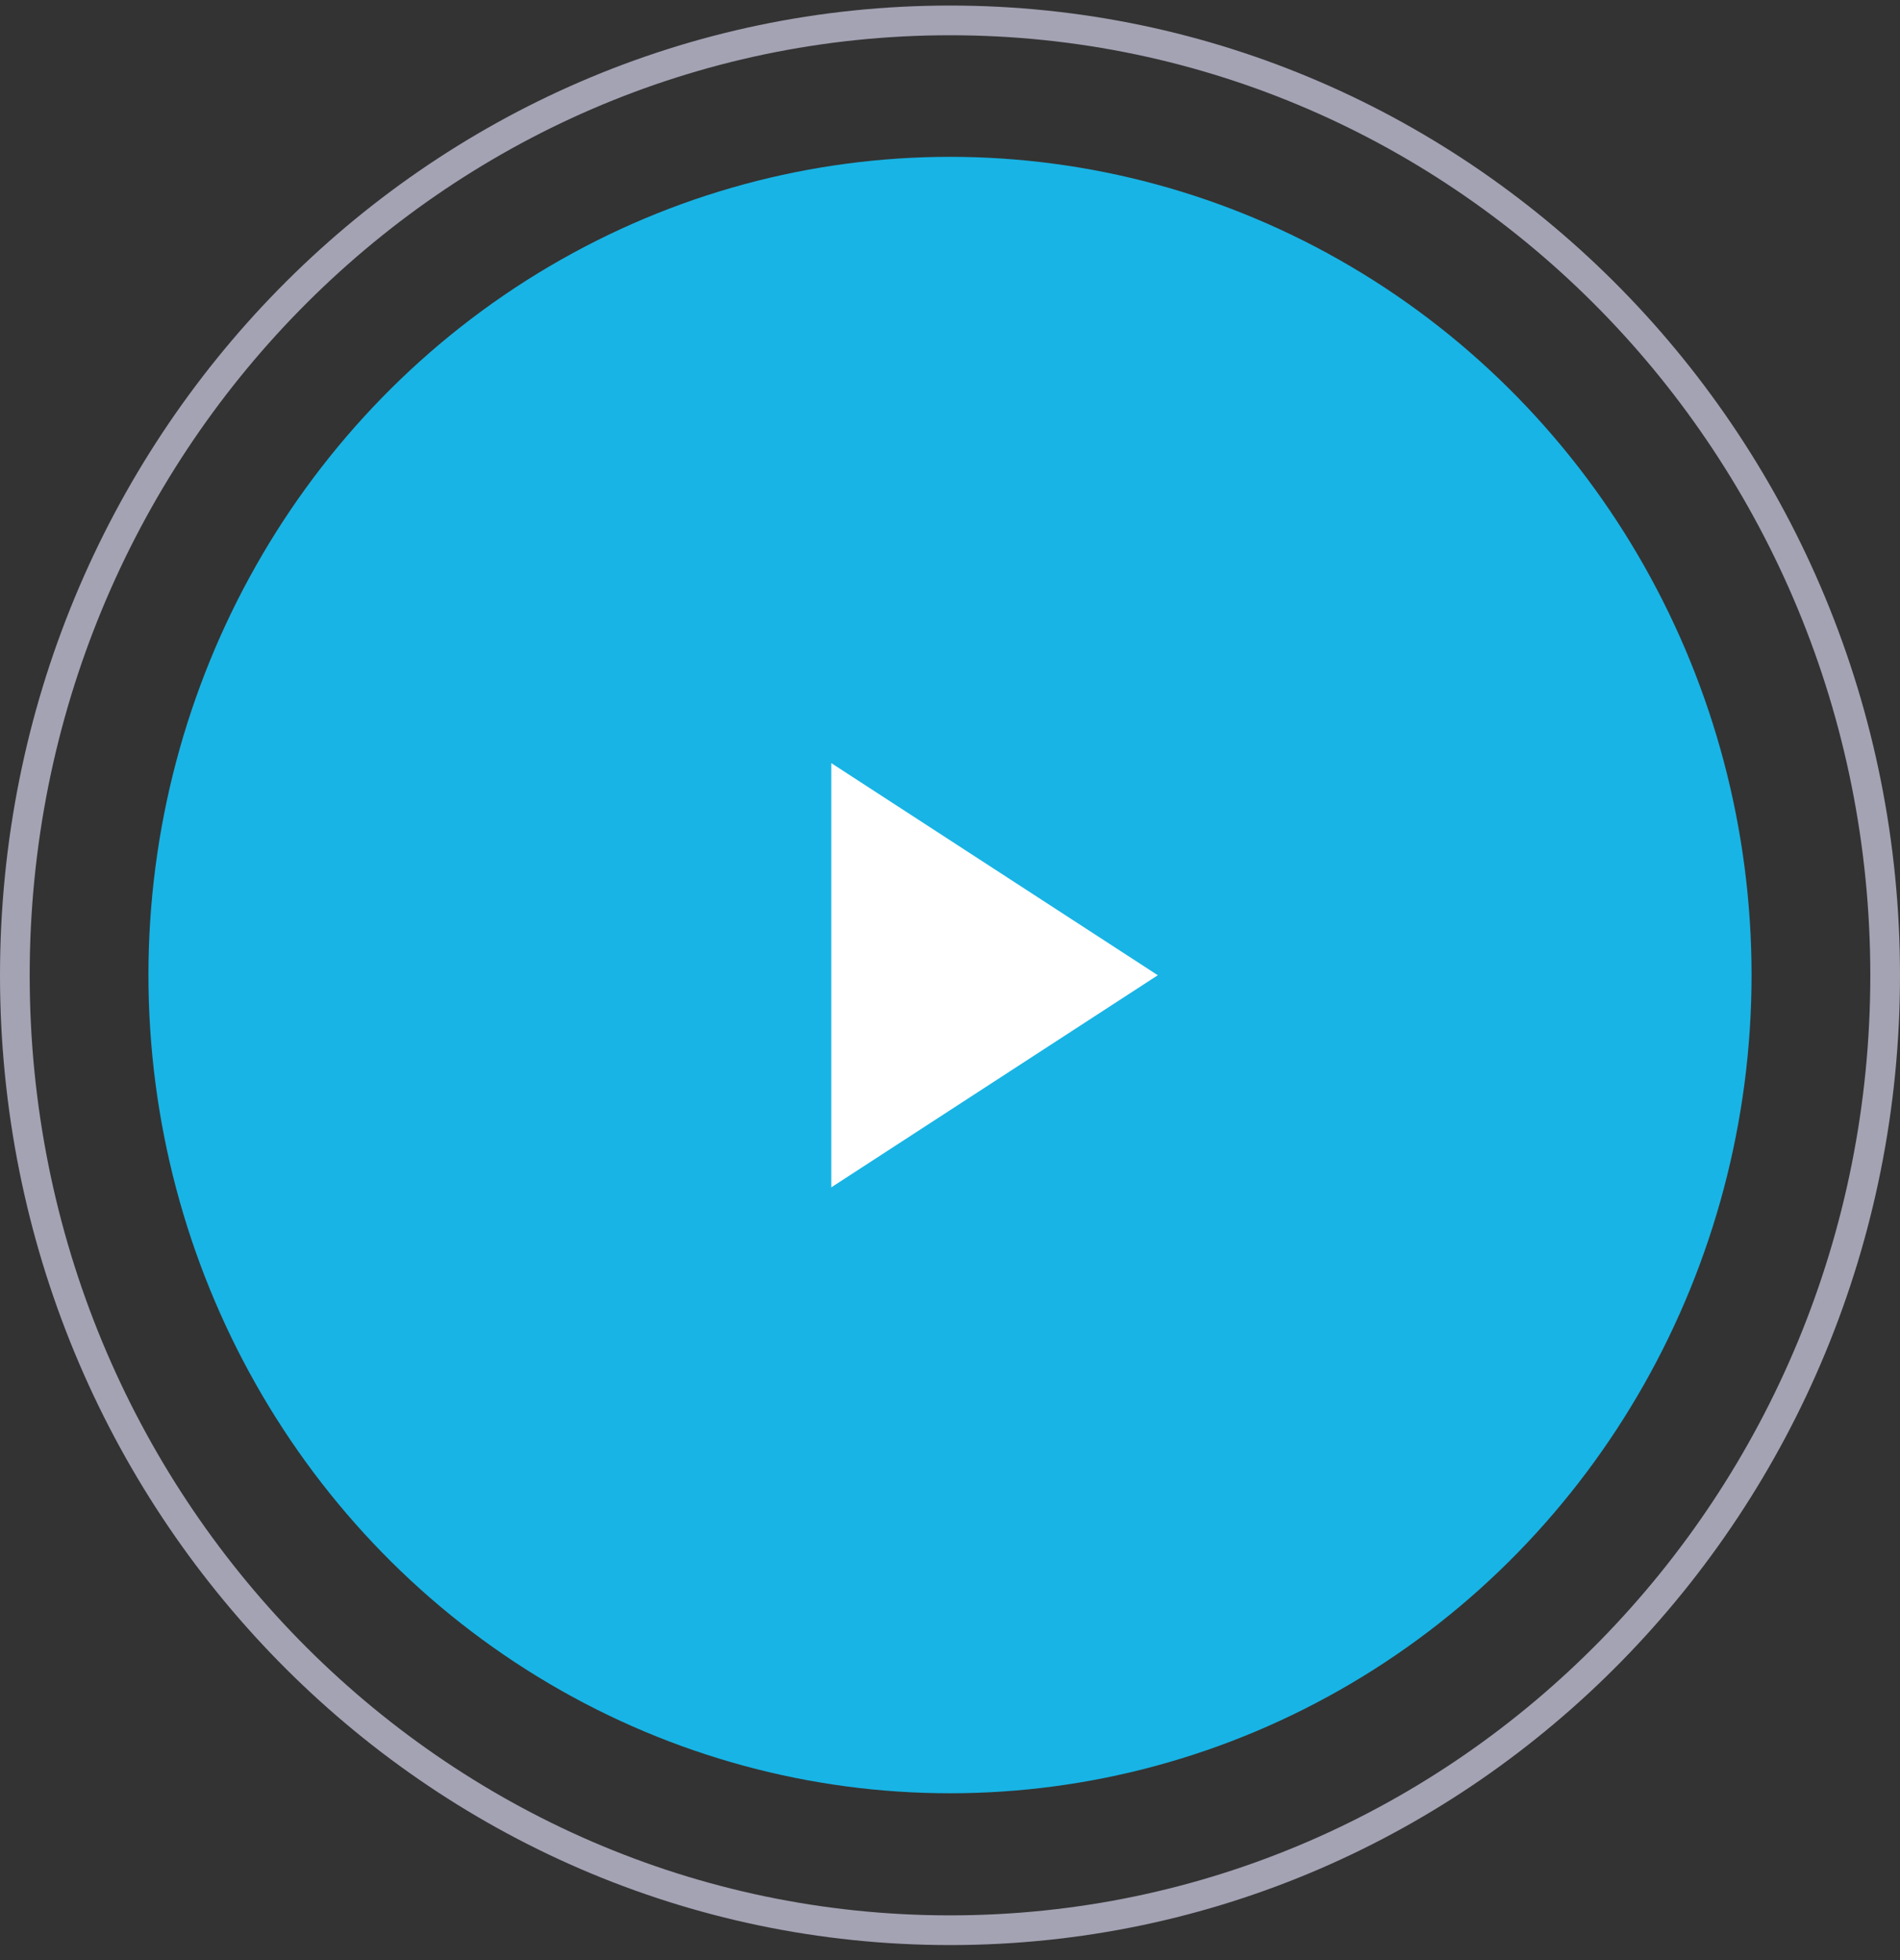 <svg width="64" height="66" fill="none" xmlns="http://www.w3.org/2000/svg"><rect width="100%" height="100%" fill="#333333" stroke="none"/><path d="M63.5 32.84c0 17.768-14.112 32.154-31.5 32.154C14.613 64.994.5 50.608.5 32.84.5 15.073 14.613.687 32 .687c17.388 0 31.5 14.386 31.5 32.154z" stroke="#A4A3B4"/><ellipse cx="32" cy="32.832" rx="27" ry="27.551" fill="#18b4e5"/><path d="M28 39.981l11-7.143-11-7.143v14.286z" fill="#fff"/></svg>